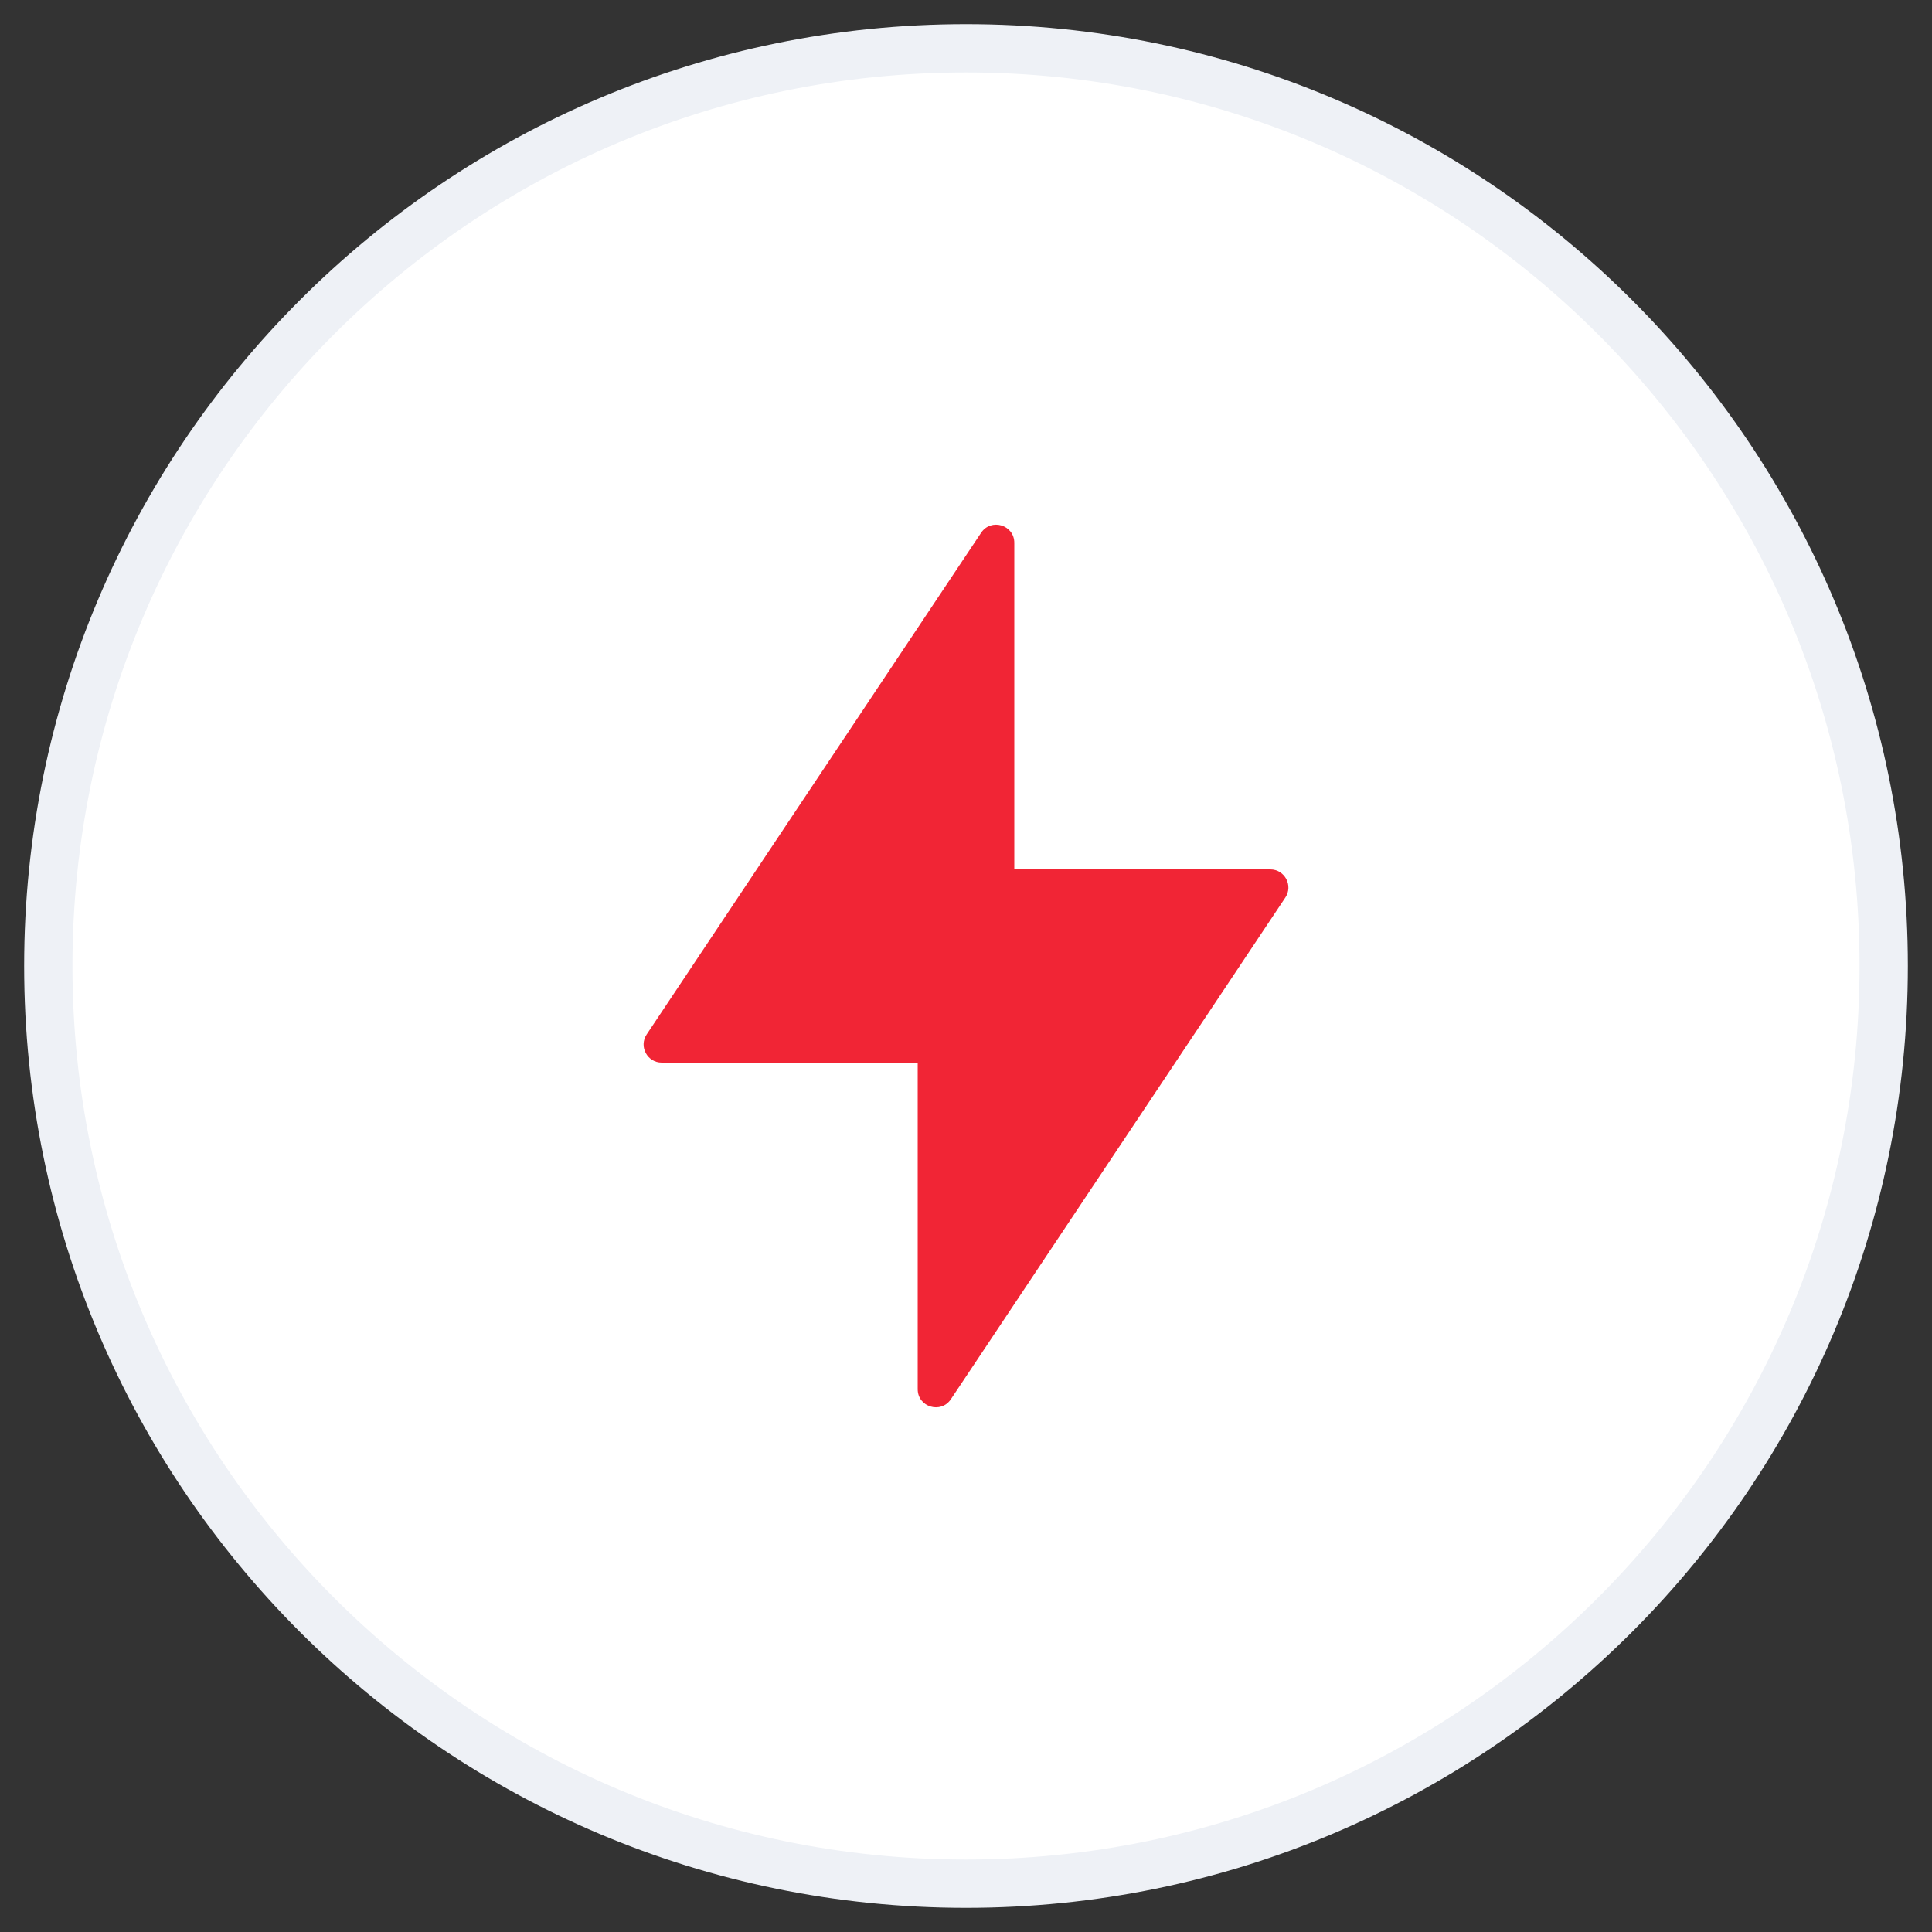 <?xml version="1.0" encoding="UTF-8"?> <svg xmlns="http://www.w3.org/2000/svg" width="80" height="80" viewBox="0 0 80 80" fill="none"><rect x="0" y="0" width="80" height="80" fill="#333333" stroke="none"/><path d="M40 2C60.987 2 78 19.013 78 40C78 60.987 60.987 78 40 78C19.013 78 2 60.987 2 40C2 19.013 19.013 2 40 2Z" fill="white" stroke="#EEF1F6" stroke-width="2"></path><path fill-rule="evenodd" clip-rule="evenodd" d="M38 57.523C38 58.265 38.962 58.556 39.374 57.939L53.223 37.166C53.555 36.668 53.198 36 52.599 36H42V22.477C42 21.735 41.038 21.444 40.626 22.061L26.777 42.834C26.445 43.332 26.802 44 27.401 44H38V57.523Z" fill="#F12535"></path></svg> 